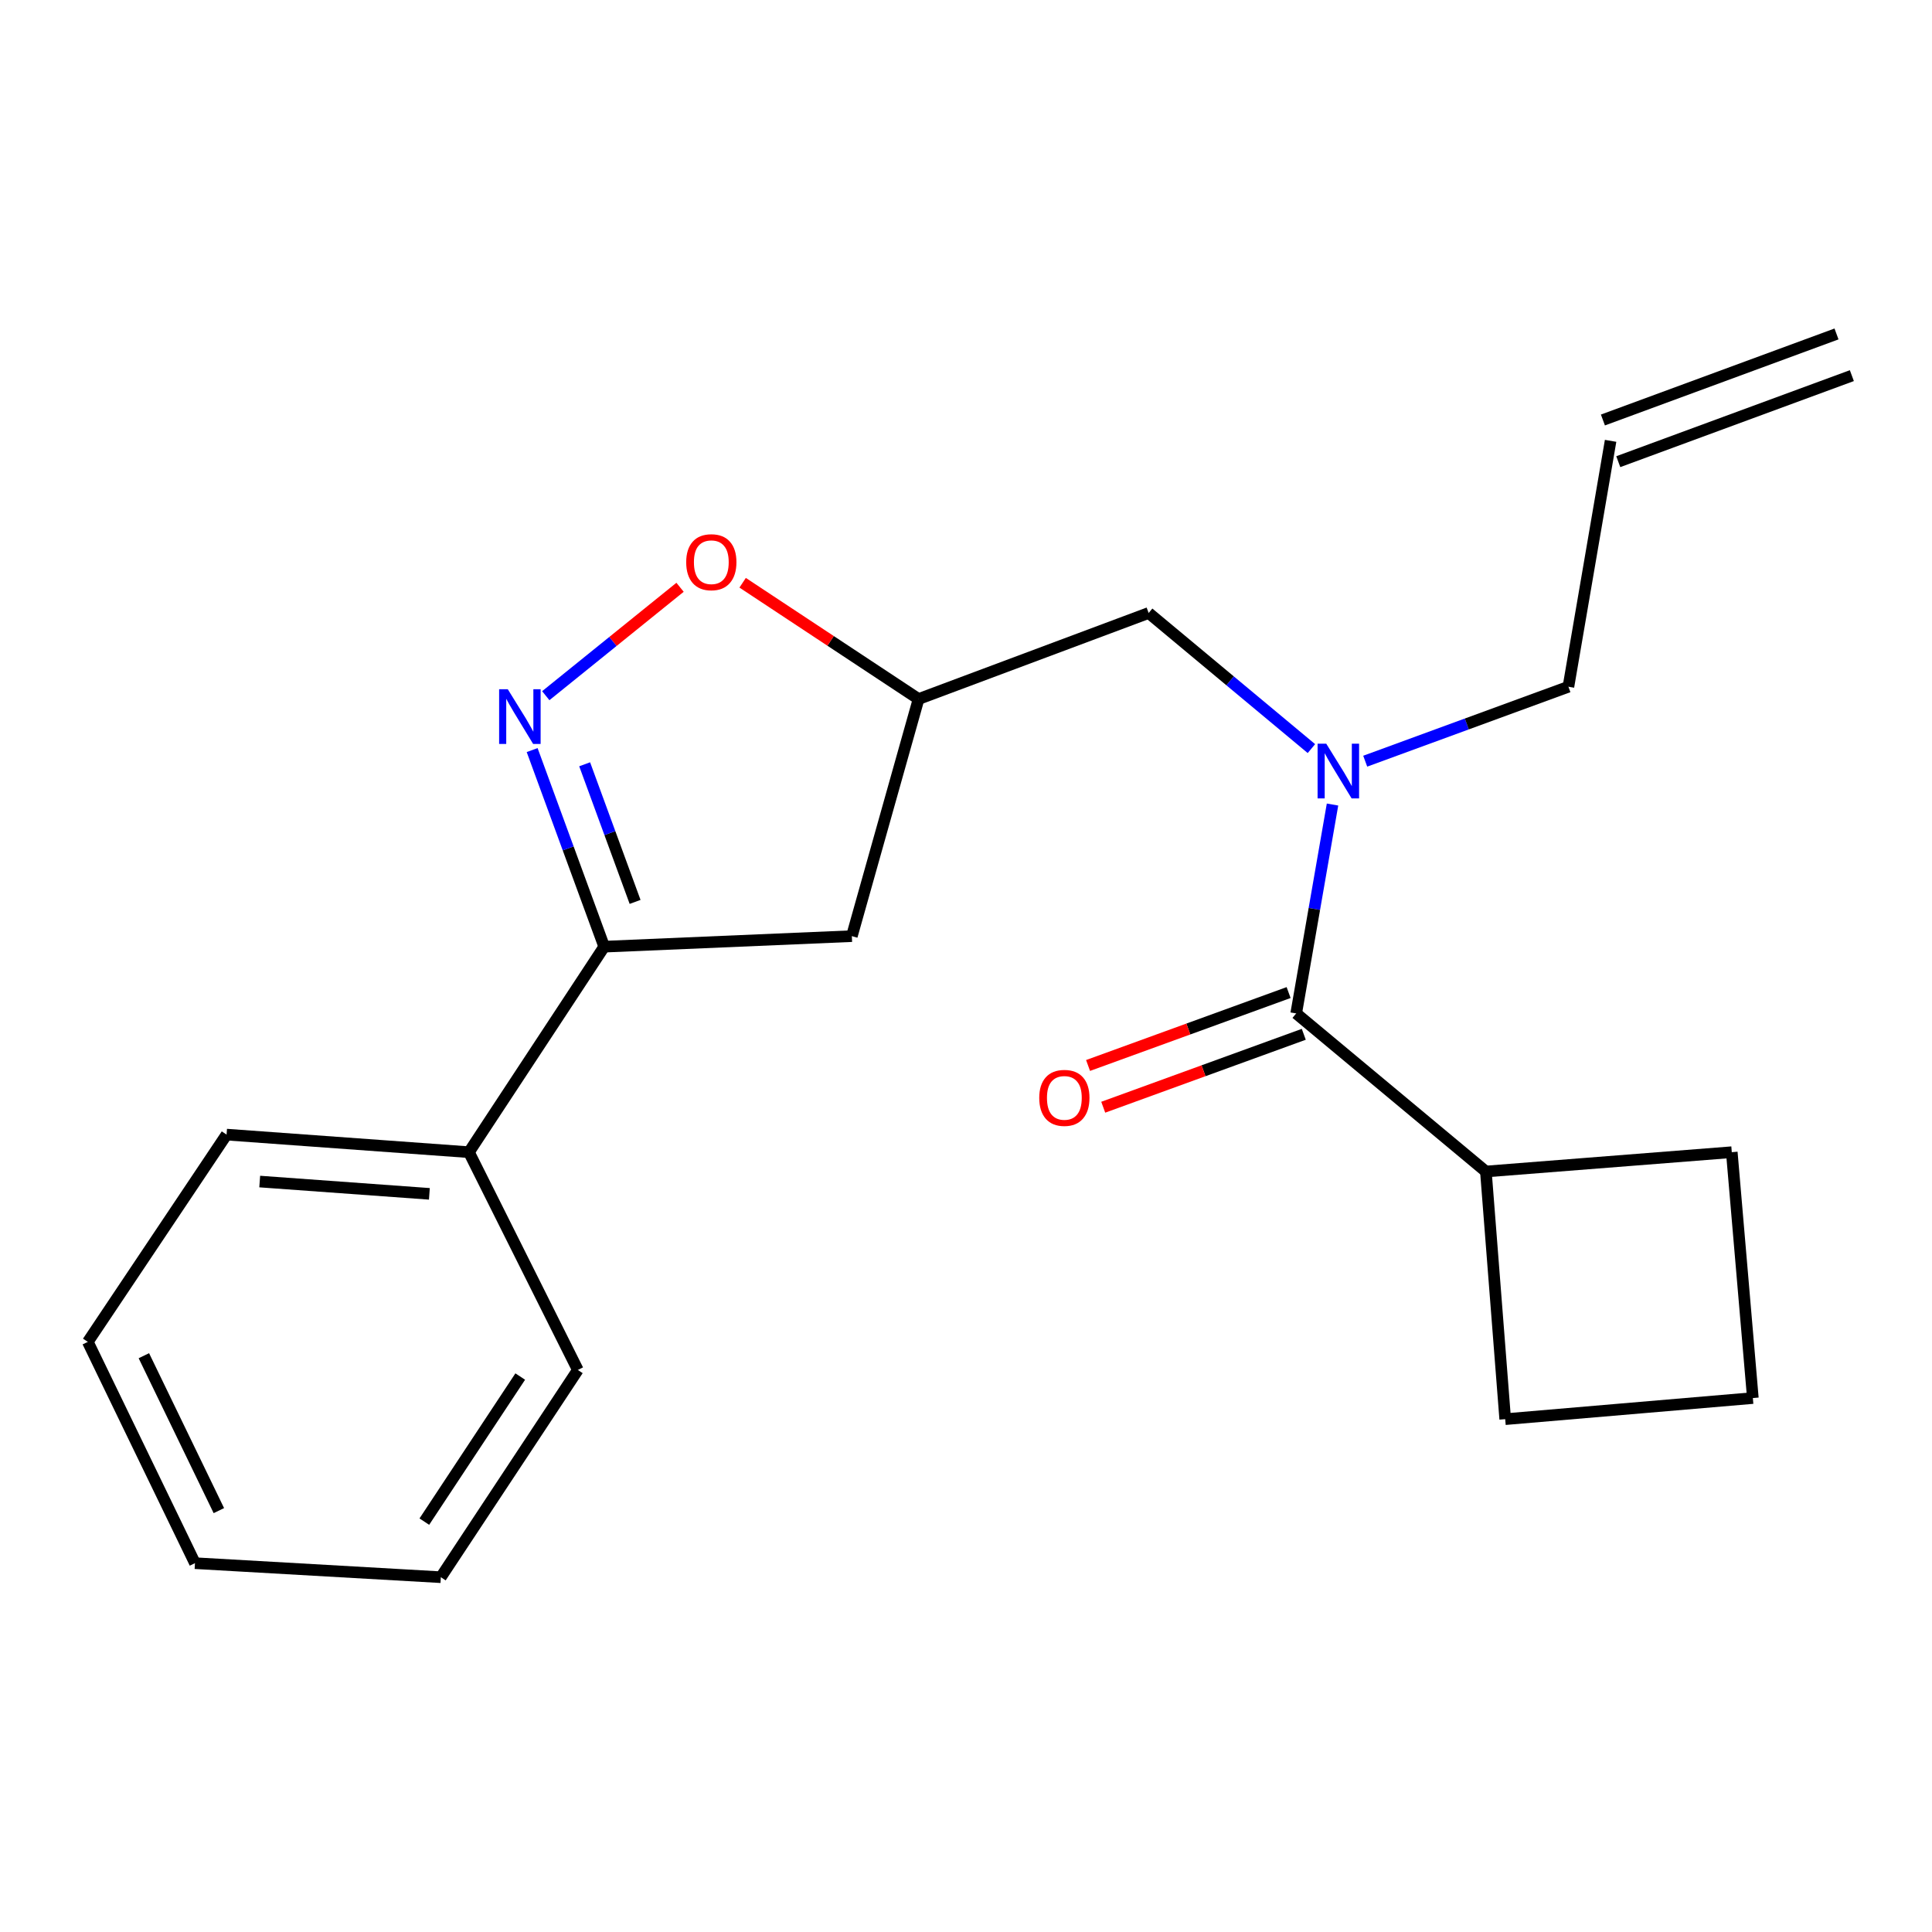 <?xml version='1.0' encoding='iso-8859-1'?>
<svg version='1.1' baseProfile='full'
              xmlns='http://www.w3.org/2000/svg'
                      xmlns:rdkit='http://www.rdkit.org/xml'
                      xmlns:xlink='http://www.w3.org/1999/xlink'
                  xml:space='preserve'
width='1000px' height='1000px' viewBox='0 0 1000 1000'>
<!-- END OF HEADER -->
<rect style='opacity:1.0;fill:#FFFFFF;stroke:none' width='1000' height='1000' x='0' y='0'> </rect>
<path class='bond-0' d='M 678.788,387.474 L 636.665,352.376' style='fill:none;fill-rule:evenodd;stroke:#0000FF;stroke-width:6px;stroke-linecap:butt;stroke-linejoin:miter;stroke-opacity:1' />
<path class='bond-0' d='M 636.665,352.376 L 594.542,317.278' style='fill:none;fill-rule:evenodd;stroke:#000000;stroke-width:6px;stroke-linecap:butt;stroke-linejoin:miter;stroke-opacity:1' />
<path class='bond-1' d='M 689.708,416.429 L 680.308,470.489' style='fill:none;fill-rule:evenodd;stroke:#0000FF;stroke-width:6px;stroke-linecap:butt;stroke-linejoin:miter;stroke-opacity:1' />
<path class='bond-1' d='M 680.308,470.489 L 670.908,524.549' style='fill:none;fill-rule:evenodd;stroke:#000000;stroke-width:6px;stroke-linecap:butt;stroke-linejoin:miter;stroke-opacity:1' />
<path class='bond-2' d='M 706.634,393.989 L 759.224,374.721' style='fill:none;fill-rule:evenodd;stroke:#0000FF;stroke-width:6px;stroke-linecap:butt;stroke-linejoin:miter;stroke-opacity:1' />
<path class='bond-2' d='M 759.224,374.721 L 811.813,355.454' style='fill:none;fill-rule:evenodd;stroke:#000000;stroke-width:6px;stroke-linecap:butt;stroke-linejoin:miter;stroke-opacity:1' />
<path class='bond-3' d='M 769.09,606.369 L 779.091,734.566' style='fill:none;fill-rule:evenodd;stroke:#000000;stroke-width:6px;stroke-linecap:butt;stroke-linejoin:miter;stroke-opacity:1' />
<path class='bond-4' d='M 769.09,606.369 L 896.367,596.368' style='fill:none;fill-rule:evenodd;stroke:#000000;stroke-width:6px;stroke-linecap:butt;stroke-linejoin:miter;stroke-opacity:1' />
<path class='bond-5' d='M 769.09,606.369 L 670.908,524.549' style='fill:none;fill-rule:evenodd;stroke:#000000;stroke-width:6px;stroke-linecap:butt;stroke-linejoin:miter;stroke-opacity:1' />
<path class='bond-6' d='M 666.98,513.745 L 615.077,532.617' style='fill:none;fill-rule:evenodd;stroke:#000000;stroke-width:6px;stroke-linecap:butt;stroke-linejoin:miter;stroke-opacity:1' />
<path class='bond-6' d='M 615.077,532.617 L 563.175,551.489' style='fill:none;fill-rule:evenodd;stroke:#FF0000;stroke-width:6px;stroke-linecap:butt;stroke-linejoin:miter;stroke-opacity:1' />
<path class='bond-6' d='M 674.836,535.352 L 622.934,554.223' style='fill:none;fill-rule:evenodd;stroke:#000000;stroke-width:6px;stroke-linecap:butt;stroke-linejoin:miter;stroke-opacity:1' />
<path class='bond-6' d='M 622.934,554.223 L 571.031,573.095' style='fill:none;fill-rule:evenodd;stroke:#FF0000;stroke-width:6px;stroke-linecap:butt;stroke-linejoin:miter;stroke-opacity:1' />
<path class='bond-7' d='M 907.275,723.633 L 896.367,596.368' style='fill:none;fill-rule:evenodd;stroke:#000000;stroke-width:6px;stroke-linecap:butt;stroke-linejoin:miter;stroke-opacity:1' />
<path class='bond-8' d='M 907.275,723.633 L 779.091,734.566' style='fill:none;fill-rule:evenodd;stroke:#000000;stroke-width:6px;stroke-linecap:butt;stroke-linejoin:miter;stroke-opacity:1' />
<path class='bond-9' d='M 312.731,489.999 L 242.725,596.368' style='fill:none;fill-rule:evenodd;stroke:#000000;stroke-width:6px;stroke-linecap:butt;stroke-linejoin:miter;stroke-opacity:1' />
<path class='bond-10' d='M 312.731,489.999 L 440.915,484.545' style='fill:none;fill-rule:evenodd;stroke:#000000;stroke-width:6px;stroke-linecap:butt;stroke-linejoin:miter;stroke-opacity:1' />
<path class='bond-11' d='M 312.731,489.999 L 294.084,439.12' style='fill:none;fill-rule:evenodd;stroke:#000000;stroke-width:6px;stroke-linecap:butt;stroke-linejoin:miter;stroke-opacity:1' />
<path class='bond-11' d='M 294.084,439.12 L 275.438,388.24' style='fill:none;fill-rule:evenodd;stroke:#0000FF;stroke-width:6px;stroke-linecap:butt;stroke-linejoin:miter;stroke-opacity:1' />
<path class='bond-11' d='M 328.723,466.824 L 315.671,431.209' style='fill:none;fill-rule:evenodd;stroke:#000000;stroke-width:6px;stroke-linecap:butt;stroke-linejoin:miter;stroke-opacity:1' />
<path class='bond-11' d='M 315.671,431.209 L 302.619,395.593' style='fill:none;fill-rule:evenodd;stroke:#0000FF;stroke-width:6px;stroke-linecap:butt;stroke-linejoin:miter;stroke-opacity:1' />
<path class='bond-12' d='M 440.915,484.545 L 475.451,361.815' style='fill:none;fill-rule:evenodd;stroke:#000000;stroke-width:6px;stroke-linecap:butt;stroke-linejoin:miter;stroke-opacity:1' />
<path class='bond-13' d='M 475.451,361.815 L 429.921,331.723' style='fill:none;fill-rule:evenodd;stroke:#000000;stroke-width:6px;stroke-linecap:butt;stroke-linejoin:miter;stroke-opacity:1' />
<path class='bond-13' d='M 429.921,331.723 L 384.39,301.632' style='fill:none;fill-rule:evenodd;stroke:#FF0000;stroke-width:6px;stroke-linecap:butt;stroke-linejoin:miter;stroke-opacity:1' />
<path class='bond-14' d='M 475.451,361.815 L 594.542,317.278' style='fill:none;fill-rule:evenodd;stroke:#000000;stroke-width:6px;stroke-linecap:butt;stroke-linejoin:miter;stroke-opacity:1' />
<path class='bond-15' d='M 351.992,303.98 L 317.241,332.034' style='fill:none;fill-rule:evenodd;stroke:#FF0000;stroke-width:6px;stroke-linecap:butt;stroke-linejoin:miter;stroke-opacity:1' />
<path class='bond-15' d='M 317.241,332.034 L 282.491,360.088' style='fill:none;fill-rule:evenodd;stroke:#0000FF;stroke-width:6px;stroke-linecap:butt;stroke-linejoin:miter;stroke-opacity:1' />
<path class='bond-16' d='M 837.615,238.964 L 958.519,194.426' style='fill:none;fill-rule:evenodd;stroke:#000000;stroke-width:6px;stroke-linecap:butt;stroke-linejoin:miter;stroke-opacity:1' />
<path class='bond-16' d='M 829.668,217.39 L 950.572,172.853' style='fill:none;fill-rule:evenodd;stroke:#000000;stroke-width:6px;stroke-linecap:butt;stroke-linejoin:miter;stroke-opacity:1' />
<path class='bond-17' d='M 833.642,228.177 L 811.813,355.454' style='fill:none;fill-rule:evenodd;stroke:#000000;stroke-width:6px;stroke-linecap:butt;stroke-linejoin:miter;stroke-opacity:1' />
<path class='bond-18' d='M 242.725,596.368 L 117.274,587.274' style='fill:none;fill-rule:evenodd;stroke:#000000;stroke-width:6px;stroke-linecap:butt;stroke-linejoin:miter;stroke-opacity:1' />
<path class='bond-18' d='M 222.245,617.934 L 134.429,611.568' style='fill:none;fill-rule:evenodd;stroke:#000000;stroke-width:6px;stroke-linecap:butt;stroke-linejoin:miter;stroke-opacity:1' />
<path class='bond-19' d='M 242.725,596.368 L 299.09,709.085' style='fill:none;fill-rule:evenodd;stroke:#000000;stroke-width:6px;stroke-linecap:butt;stroke-linejoin:miter;stroke-opacity:1' />
<path class='bond-20' d='M 117.274,587.274 L 45.455,694.55' style='fill:none;fill-rule:evenodd;stroke:#000000;stroke-width:6px;stroke-linecap:butt;stroke-linejoin:miter;stroke-opacity:1' />
<path class='bond-21' d='M 299.09,709.085 L 228.177,816.36' style='fill:none;fill-rule:evenodd;stroke:#000000;stroke-width:6px;stroke-linecap:butt;stroke-linejoin:miter;stroke-opacity:1' />
<path class='bond-21' d='M 269.274,712.498 L 219.635,787.591' style='fill:none;fill-rule:evenodd;stroke:#000000;stroke-width:6px;stroke-linecap:butt;stroke-linejoin:miter;stroke-opacity:1' />
<path class='bond-22' d='M 45.455,694.55 L 100.912,809.093' style='fill:none;fill-rule:evenodd;stroke:#000000;stroke-width:6px;stroke-linecap:butt;stroke-linejoin:miter;stroke-opacity:1' />
<path class='bond-22' d='M 74.466,701.713 L 113.286,781.893' style='fill:none;fill-rule:evenodd;stroke:#000000;stroke-width:6px;stroke-linecap:butt;stroke-linejoin:miter;stroke-opacity:1' />
<path class='bond-23' d='M 228.177,816.36 L 100.912,809.093' style='fill:none;fill-rule:evenodd;stroke:#000000;stroke-width:6px;stroke-linecap:butt;stroke-linejoin:miter;stroke-opacity:1' />
<path  class='atom-0' d='M 686.463 384.925
L 695.743 399.925
Q 696.663 401.405, 698.143 404.085
Q 699.623 406.765, 699.703 406.925
L 699.703 384.925
L 703.463 384.925
L 703.463 413.245
L 699.583 413.245
L 689.623 396.845
Q 688.463 394.925, 687.223 392.725
Q 686.023 390.525, 685.663 389.845
L 685.663 413.245
L 681.983 413.245
L 681.983 384.925
L 686.463 384.925
' fill='#0000FF'/>
<path  class='atom-3' d='M 537.911 568.259
Q 537.911 561.459, 541.271 557.659
Q 544.631 553.859, 550.911 553.859
Q 557.191 553.859, 560.551 557.659
Q 563.911 561.459, 563.911 568.259
Q 563.911 575.139, 560.511 579.059
Q 557.111 582.939, 550.911 582.939
Q 544.671 582.939, 541.271 579.059
Q 537.911 575.179, 537.911 568.259
M 550.911 579.739
Q 555.231 579.739, 557.551 576.859
Q 559.911 573.939, 559.911 568.259
Q 559.911 562.699, 557.551 559.899
Q 555.231 557.059, 550.911 557.059
Q 546.591 557.059, 544.231 559.859
Q 541.911 562.659, 541.911 568.259
Q 541.911 573.979, 544.231 576.859
Q 546.591 579.739, 550.911 579.739
' fill='#FF0000'/>
<path  class='atom-9' d='M 355.176 290.995
Q 355.176 284.195, 358.536 280.395
Q 361.896 276.595, 368.176 276.595
Q 374.456 276.595, 377.816 280.395
Q 381.176 284.195, 381.176 290.995
Q 381.176 297.875, 377.776 301.795
Q 374.376 305.675, 368.176 305.675
Q 361.936 305.675, 358.536 301.795
Q 355.176 297.915, 355.176 290.995
M 368.176 302.475
Q 372.496 302.475, 374.816 299.595
Q 377.176 296.675, 377.176 290.995
Q 377.176 285.435, 374.816 282.635
Q 372.496 279.795, 368.176 279.795
Q 363.856 279.795, 361.496 282.595
Q 359.176 285.395, 359.176 290.995
Q 359.176 296.715, 361.496 299.595
Q 363.856 302.475, 368.176 302.475
' fill='#FF0000'/>
<path  class='atom-10' d='M 262.827 356.749
L 272.107 371.749
Q 273.027 373.229, 274.507 375.909
Q 275.987 378.589, 276.067 378.749
L 276.067 356.749
L 279.827 356.749
L 279.827 385.069
L 275.947 385.069
L 265.987 368.669
Q 264.827 366.749, 263.587 364.549
Q 262.387 362.349, 262.027 361.669
L 262.027 385.069
L 258.347 385.069
L 258.347 356.749
L 262.827 356.749
' fill='#0000FF'/>
</svg>
